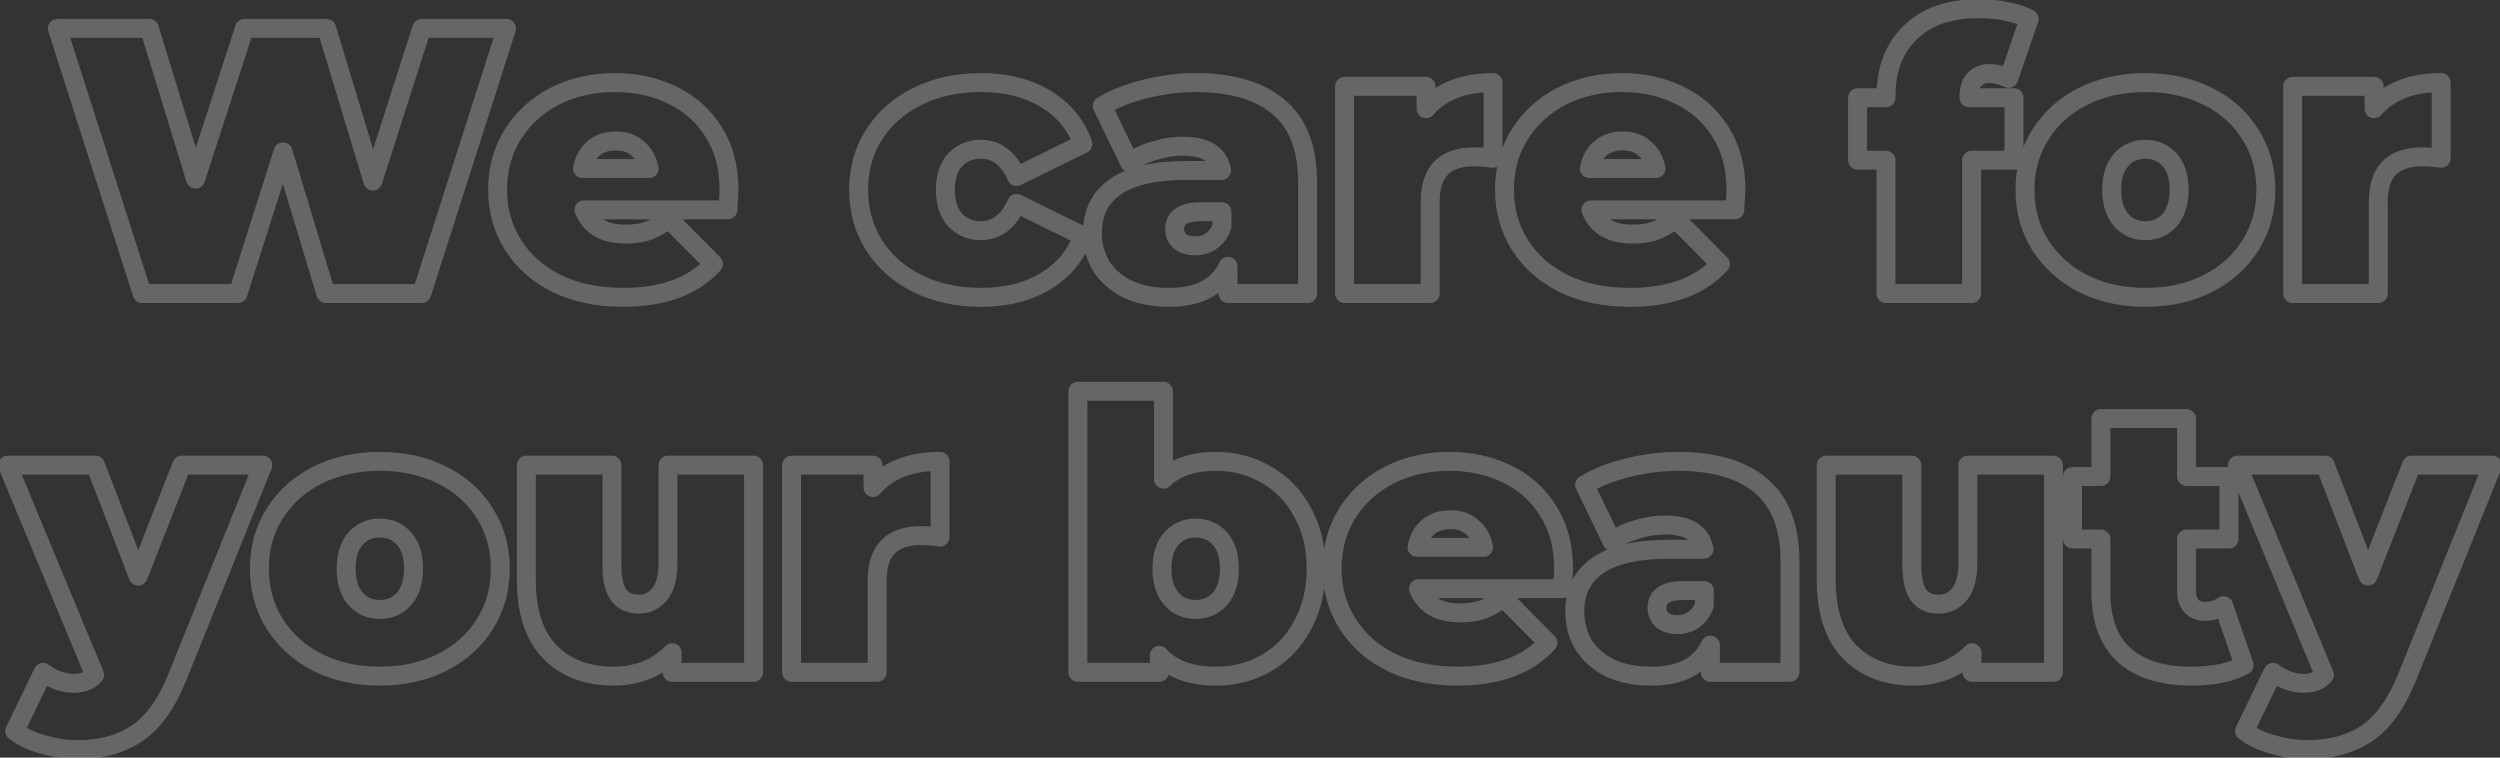 <svg width="264" height="80" viewBox="0 0 264 80" fill="none" xmlns="http://www.w3.org/2000/svg">
<rect x="0" y="0" width="264" height="80" fill="#333333" stroke="none"/>
<path d="M53.492 3L54.445 3.305C54.542 3.001 54.488 2.668 54.3 2.41C54.112 2.152 53.812 2 53.492 2V3ZM44.532 31V32C44.967 32 45.352 31.719 45.485 31.305L44.532 31ZM34.412 31L33.455 31.289C33.583 31.711 33.971 32 34.412 32L34.412 31ZM29.892 16.04L30.85 15.751C30.723 15.331 30.338 15.043 29.9 15.04C29.462 15.037 29.072 15.319 28.939 15.737L29.892 16.04ZM25.132 31L25.132 32C25.568 32 25.953 31.718 26.085 31.303L25.132 31ZM15.012 31L14.06 31.305C14.193 31.719 14.578 32 15.012 32L15.012 31ZM6.052 3V2C5.733 2 5.433 2.152 5.245 2.41C5.056 2.668 5.003 3.001 5.1 3.305L6.052 3ZM15.772 3L16.728 2.707C16.6 2.287 16.212 2 15.772 2V3ZM20.652 18.92L19.696 19.213C19.824 19.63 20.208 19.916 20.644 19.92C21.081 19.924 21.469 19.643 21.604 19.228L20.652 18.92ZM25.812 3V2C25.379 2 24.995 2.279 24.861 2.692L25.812 3ZM34.492 3L35.449 2.71C35.322 2.288 34.933 2 34.492 2V3ZM39.372 19.12L38.415 19.41C38.542 19.829 38.927 20.116 39.364 20.12C39.802 20.123 40.191 19.842 40.325 19.425L39.372 19.12ZM44.532 3V2C44.097 2 43.712 2.281 43.58 2.695L44.532 3ZM52.54 2.695L43.58 30.695L45.485 31.305L54.445 3.305L52.54 2.695ZM44.532 30L34.412 30L34.412 32L44.532 32V30ZM35.37 30.711L30.85 15.751L28.935 16.329L33.455 31.289L35.37 30.711ZM28.939 15.737L24.179 30.697L26.085 31.303L30.845 16.343L28.939 15.737ZM25.132 30L15.012 30L15.012 32L25.132 32L25.132 30ZM15.965 30.695L7.005 2.695L5.1 3.305L14.06 31.305L15.965 30.695ZM6.052 4L15.772 4V2L6.052 2V4ZM14.816 3.293L19.696 19.213L21.608 18.627L16.728 2.707L14.816 3.293ZM21.604 19.228L26.764 3.308L24.861 2.692L19.701 18.612L21.604 19.228ZM25.812 4L34.492 4V2L25.812 2V4ZM33.535 3.29L38.415 19.41L40.33 18.83L35.449 2.71L33.535 3.29ZM40.325 19.425L45.485 3.305L43.58 2.695L38.42 18.815L40.325 19.425ZM44.532 4L53.492 4V2L44.532 2V4ZM76.867 22.16V23.16C77.395 23.16 77.832 22.749 77.865 22.222L76.867 22.16ZM61.667 22.16V21.16C61.337 21.16 61.029 21.323 60.842 21.595C60.656 21.867 60.615 22.213 60.734 22.521L61.667 22.16ZM63.267 24.08L62.748 24.935C62.756 24.939 62.763 24.944 62.771 24.948L63.267 24.08ZM68.467 24.36L68.128 23.419L68.116 23.424L68.467 24.36ZM70.627 23.12L71.337 22.416C70.984 22.06 70.422 22.02 70.023 22.323L70.627 23.12ZM75.347 27.88L76.087 28.553C76.445 28.159 76.432 27.554 76.057 27.176L75.347 27.88ZM58.827 29.96L58.385 30.857L58.394 30.861L58.827 29.96ZM54.187 25.88L55.033 25.346L54.187 25.88ZM54.147 14.2L53.301 13.666L53.299 13.67L54.147 14.2ZM58.587 10.16L58.135 9.268L58.13 9.271L58.587 10.16ZM70.987 10.04L70.55 10.94L70.556 10.942L70.987 10.04ZM75.347 13.92L74.499 14.45L74.505 14.459L75.347 13.92ZM62.707 15.64L63.344 16.411L62.707 15.64ZM61.507 17.8L60.526 17.604C60.468 17.898 60.544 18.202 60.734 18.434C60.924 18.666 61.207 18.8 61.507 18.8V17.8ZM68.547 17.8V18.8C68.848 18.8 69.132 18.665 69.322 18.432C69.512 18.199 69.587 17.893 69.526 17.598L68.547 17.8ZM67.347 15.68L66.691 16.435C66.697 16.44 66.704 16.446 66.71 16.451L67.347 15.68ZM75.987 20.04C75.987 20.038 75.987 20.048 75.986 20.081C75.985 20.11 75.983 20.149 75.981 20.2C75.976 20.301 75.969 20.438 75.959 20.613C75.939 20.964 75.909 21.458 75.869 22.098L77.865 22.222C77.943 20.969 77.987 20.214 77.987 20.04L75.987 20.04ZM76.867 21.16L61.667 21.16V23.16L76.867 23.16V21.16ZM60.734 22.521C61.133 23.55 61.81 24.365 62.748 24.935L63.786 23.225C63.231 22.888 62.841 22.423 62.6 21.799L60.734 22.521ZM62.771 24.948C63.708 25.483 64.824 25.72 66.067 25.72V23.72C65.07 23.72 64.32 23.53 63.763 23.212L62.771 24.948ZM66.067 25.72C67.102 25.72 68.03 25.592 68.818 25.296L68.116 23.424C67.624 23.608 66.952 23.72 66.067 23.72V25.72ZM68.806 25.301C69.596 25.017 70.405 24.544 71.231 23.917L70.023 22.323C69.302 22.87 68.672 23.224 68.128 23.419L68.806 25.301ZM69.917 23.824L74.637 28.584L76.057 27.176L71.337 22.416L69.917 23.824ZM74.607 27.207C72.721 29.282 69.845 30.4 65.787 30.4V32.4C70.209 32.4 73.706 31.172 76.087 28.553L74.607 27.207ZM65.787 30.4C63.269 30.4 61.101 29.942 59.26 29.058L58.394 30.861C60.553 31.898 63.025 32.4 65.787 32.4V30.4ZM59.27 29.063C57.42 28.151 56.019 26.91 55.033 25.346L53.341 26.413C54.542 28.317 56.234 29.796 58.385 30.857L59.27 29.063ZM55.033 25.346C54.046 23.782 53.547 22.022 53.547 20.04L51.547 20.04C51.547 22.378 52.142 24.512 53.341 26.413L55.033 25.346ZM53.547 20.04C53.547 18.024 54.036 16.264 54.995 14.73L53.299 13.67C52.124 15.549 51.547 17.683 51.547 20.04L53.547 20.04ZM54.993 14.733C55.988 13.155 57.333 11.93 59.044 11.049L58.13 9.271C56.108 10.31 54.492 11.778 53.301 13.666L54.993 14.733ZM59.039 11.052C60.778 10.17 62.741 9.72 64.947 9.72V7.72C62.46 7.72 60.183 8.23 58.135 9.268L59.039 11.052ZM64.947 9.72C67.024 9.72 68.886 10.132 70.55 10.94L71.424 9.14C69.461 8.188 67.297 7.72 64.947 7.72V9.72ZM70.556 10.942C72.227 11.741 73.534 12.907 74.499 14.45L76.195 13.39C75.026 11.52 73.427 10.099 71.418 9.138L70.556 10.942ZM74.505 14.459C75.479 15.979 75.987 17.825 75.987 20.04L77.987 20.04C77.987 17.509 77.402 15.274 76.189 13.381L74.505 14.459ZM65.027 13.88C63.904 13.88 62.893 14.19 62.07 14.869L63.344 16.411C63.748 16.077 64.284 15.88 65.027 15.88V13.88ZM62.07 14.869C61.246 15.55 60.749 16.491 60.526 17.604L62.488 17.996C62.638 17.242 62.941 16.744 63.344 16.411L62.07 14.869ZM61.507 18.8L68.547 18.8V16.8L61.507 16.8V18.8ZM69.526 17.598C69.302 16.507 68.801 15.584 67.984 14.909L66.71 16.451C67.12 16.789 67.419 17.28 67.568 18.002L69.526 17.598ZM68.003 14.925C67.181 14.21 66.163 13.88 65.027 13.88V15.88C65.757 15.88 66.286 16.083 66.691 16.435L68.003 14.925ZM96.912 29.96L96.47 30.857L96.475 30.859L96.912 29.96ZM92.312 25.92L91.466 26.453L91.472 26.463L92.312 25.92ZM92.312 14.2L91.472 13.657L91.47 13.661L92.312 14.2ZM96.912 10.16L96.475 9.261L96.47 9.263L96.912 10.16ZM110.432 10.44L109.914 11.295L110.432 10.44ZM114.352 15.2L114.793 16.098C115.249 15.873 115.464 15.344 115.294 14.865L114.352 15.2ZM107.352 18.64L106.438 19.046C106.549 19.295 106.755 19.487 107.011 19.58C107.267 19.673 107.549 19.657 107.793 19.538L107.352 18.64ZM100.872 16.88L100.152 16.186C100.148 16.19 100.144 16.195 100.139 16.2L100.872 16.88ZM100.872 23.24L100.139 23.921C100.144 23.925 100.148 23.93 100.152 23.934L100.872 23.24ZM107.352 21.48L107.793 20.582C107.549 20.463 107.267 20.447 107.011 20.54C106.755 20.633 106.549 20.825 106.438 21.074L107.352 21.48ZM114.352 24.92L115.294 25.255C115.464 24.776 115.249 24.247 114.793 24.023L114.352 24.92ZM110.432 29.68L110.95 30.535L110.432 29.68ZM103.592 30.4C101.244 30.4 99.17 29.946 97.35 29.061L96.475 30.859C98.601 31.894 100.98 32.4 103.592 32.4V30.4ZM97.354 29.063C95.561 28.179 94.169 26.951 93.152 25.377L91.472 26.463C92.695 28.356 94.37 29.821 96.47 30.857L97.354 29.063ZM93.158 25.387C92.172 23.824 91.672 22.051 91.672 20.04L89.672 20.04C89.672 22.402 90.265 24.55 91.466 26.453L93.158 25.387ZM91.672 20.04C91.672 18.029 92.172 16.272 93.154 14.739L91.47 13.661C90.265 15.541 89.672 17.678 89.672 20.04L91.672 20.04ZM93.152 14.743C94.169 13.169 95.561 11.941 97.354 11.057L96.47 9.263C94.37 10.299 92.695 11.764 91.472 13.657L93.152 14.743ZM97.35 11.059C99.17 10.174 101.244 9.72 103.592 9.72V7.72C100.98 7.72 98.601 8.226 96.475 9.261L97.35 11.059ZM103.592 9.72C106.114 9.72 108.206 10.261 109.914 11.295L110.95 9.585C108.871 8.326 106.404 7.72 103.592 7.72V9.72ZM109.914 11.295C111.616 12.326 112.769 13.732 113.41 15.535L115.294 14.865C114.495 12.614 113.034 10.847 110.95 9.585L109.914 11.295ZM113.911 14.303L106.911 17.742L107.793 19.538L114.793 16.098L113.911 14.303ZM108.266 18.234C107.792 17.168 107.17 16.293 106.366 15.683C105.549 15.063 104.597 14.76 103.552 14.76V16.76C104.187 16.76 104.709 16.936 105.158 17.277C105.62 17.627 106.059 18.192 106.438 19.046L108.266 18.234ZM103.552 14.76C102.223 14.76 101.067 15.238 100.152 16.186L101.592 17.574C102.117 17.029 102.748 16.76 103.552 16.76V14.76ZM100.139 16.2C99.223 17.186 98.832 18.514 98.832 20.04L100.832 20.04C100.832 18.846 101.134 18.067 101.605 17.561L100.139 16.2ZM98.832 20.04C98.832 21.587 99.22 22.931 100.139 23.921L101.605 22.559C101.137 22.056 100.832 21.267 100.832 20.04L98.832 20.04ZM100.152 23.934C101.067 24.882 102.223 25.36 103.552 25.36V23.36C102.748 23.36 102.117 23.091 101.592 22.546L100.152 23.934ZM103.552 25.36C104.597 25.36 105.549 25.056 106.366 24.437C107.17 23.827 107.792 22.953 108.266 21.886L106.438 21.074C106.059 21.927 105.62 22.493 105.158 22.843C104.709 23.183 104.187 23.36 103.552 23.36V25.36ZM106.911 22.378L113.911 25.817L114.793 24.023L107.793 20.582L106.911 22.378ZM113.41 24.585C112.769 26.388 111.616 27.794 109.914 28.825L110.95 30.535C113.034 29.273 114.495 27.506 115.294 25.255L113.41 24.585ZM109.914 28.825C108.206 29.859 106.114 30.4 103.592 30.4V32.4C106.404 32.4 108.871 31.794 110.95 30.535L109.914 28.825ZM135.041 11.32L134.391 12.08L134.397 12.085L135.041 11.32ZM138.081 31V32C138.634 32 139.081 31.552 139.081 31H138.081ZM129.681 31L128.681 31C128.681 31.552 129.129 32 129.681 32V31ZM129.681 28.12L130.681 28.12C130.681 27.652 130.358 27.247 129.902 27.145C129.446 27.042 128.979 27.268 128.778 27.691L129.681 28.12ZM119.041 30.52L118.586 31.41C118.594 31.414 118.602 31.418 118.61 31.422L119.041 30.52ZM116.281 28.08L115.42 28.588C115.425 28.597 115.43 28.605 115.436 28.614L116.281 28.08ZM117.841 19.68L117.281 18.852L117.841 19.68ZM129.001 18V19C129.296 19 129.576 18.87 129.766 18.644C129.956 18.419 130.037 18.121 129.987 17.831L129.001 18ZM121.881 15.92L122.159 16.881C122.167 16.878 122.175 16.876 122.183 16.874L121.881 15.92ZM119.281 17.16L118.381 17.595C118.511 17.863 118.753 18.06 119.042 18.131C119.331 18.202 119.637 18.141 119.877 17.964L119.281 17.16ZM116.401 11.2L115.876 10.349C115.44 10.618 115.278 11.174 115.501 11.635L116.401 11.2ZM120.921 9.4L121.157 10.372L121.167 10.369L120.921 9.4ZM127.921 25.44L127.357 24.615L127.921 25.44ZM129.041 23.88L129.986 24.207C130.023 24.102 130.041 23.991 130.041 23.88L129.041 23.88ZM129.041 22.36L130.041 22.36C130.041 21.808 129.594 21.36 129.041 21.36V22.36ZM124.601 25.48L123.921 26.213C123.939 26.23 123.958 26.245 123.977 26.261L124.601 25.48ZM126.241 9.72C129.946 9.72 132.611 10.557 134.391 12.08L135.691 10.56C133.418 8.616 130.217 7.72 126.241 7.72V9.72ZM134.397 12.085C136.127 13.541 137.081 15.853 137.081 19.24L139.081 19.24C139.081 15.48 138.01 12.512 135.686 10.555L134.397 12.085ZM137.081 19.24V31L139.081 31V19.24L137.081 19.24ZM138.081 30L129.681 30V32L138.081 32V30ZM130.681 31V28.12L128.681 28.12V31L130.681 31ZM128.778 27.691C127.953 29.426 126.317 30.4 123.481 30.4V32.4C126.832 32.4 129.33 31.187 130.584 28.549L128.778 27.691ZM123.481 30.4C121.858 30.4 120.533 30.125 119.473 29.618L118.61 31.422C120.003 32.088 121.638 32.4 123.481 32.4V30.4ZM119.497 29.63C118.436 29.087 117.66 28.389 117.127 27.546L115.436 28.614C116.183 29.797 117.247 30.726 118.586 31.41L119.497 29.63ZM117.143 27.572C116.626 26.695 116.361 25.712 116.361 24.6L114.361 24.6C114.361 26.047 114.71 27.385 115.42 28.588L117.143 27.572ZM116.361 24.6C116.361 22.74 117.049 21.425 118.402 20.508L117.281 18.852C115.327 20.175 114.361 22.14 114.361 24.6L116.361 24.6ZM118.402 20.508C119.812 19.553 122.079 19 125.361 19V17C121.924 17 119.178 17.567 117.281 18.852L118.402 20.508ZM125.361 19L129.001 19V17L125.361 17V19ZM129.987 17.831C129.796 16.718 129.227 15.82 128.279 15.231C127.372 14.667 126.205 14.44 124.881 14.44V16.44C126.011 16.44 126.757 16.64 127.224 16.929C127.649 17.194 127.914 17.575 128.016 18.169L129.987 17.831ZM124.881 14.44C123.785 14.44 122.684 14.618 121.58 14.966L122.183 16.874C123.106 16.582 124.004 16.44 124.881 16.44V14.44ZM121.603 14.959C120.496 15.28 119.517 15.741 118.686 16.356L119.877 17.964C120.486 17.512 121.241 17.147 122.159 16.881L121.603 14.959ZM120.182 16.725L117.302 10.765L115.501 11.635L118.381 17.595L120.182 16.725ZM116.927 12.051C118.072 11.344 119.477 10.779 121.157 10.372L120.686 8.428C118.846 8.874 117.237 9.509 115.876 10.349L116.927 12.051ZM121.167 10.369C122.877 9.935 124.568 9.72 126.241 9.72V7.72C124.395 7.72 122.539 7.958 120.675 8.431L121.167 10.369ZM126.201 26.96C127.034 26.96 127.806 26.731 128.486 26.265L127.357 24.615C127.024 24.843 126.649 24.96 126.201 24.96V26.96ZM128.486 26.265C129.202 25.775 129.69 25.062 129.986 24.207L128.096 23.553C127.912 24.084 127.654 24.411 127.357 24.615L128.486 26.265ZM130.041 23.88V22.36L128.041 22.36V23.88L130.041 23.88ZM129.041 21.36L126.801 21.36V23.36L129.041 23.36V21.36ZM126.801 21.36C125.802 21.36 124.877 21.521 124.177 21.988C123.404 22.503 123.041 23.295 123.041 24.2L125.041 24.2C125.041 23.878 125.138 23.751 125.286 23.652C125.505 23.506 125.961 23.36 126.801 23.36V21.36ZM123.041 24.2C123.041 24.986 123.345 25.678 123.921 26.213L125.282 24.747C125.111 24.589 125.041 24.427 125.041 24.2L123.041 24.2ZM123.977 26.261C124.601 26.761 125.377 26.96 126.201 26.96V24.96C125.693 24.96 125.401 24.839 125.226 24.699L123.977 26.261ZM150.588 11.48L149.588 11.48C149.588 11.897 149.847 12.271 150.238 12.417C150.629 12.563 151.069 12.451 151.343 12.136L150.588 11.48ZM157.668 8.72L158.668 8.72C158.668 8.168 158.221 7.72 157.668 7.72V8.72ZM157.668 16.72L157.522 17.709C157.809 17.752 158.101 17.667 158.322 17.477C158.542 17.287 158.668 17.011 158.668 16.72L157.668 16.72ZM151.028 31V32C151.581 32 152.028 31.552 152.028 31L151.028 31ZM141.988 31H140.988C140.988 31.552 141.436 32 141.988 32V31ZM141.988 9.12V8.12C141.436 8.12 140.988 8.568 140.988 9.12L141.988 9.12ZM150.588 9.12L151.588 9.12C151.588 8.568 151.141 8.12 150.588 8.12V9.12ZM151.343 12.136C152.703 10.572 154.751 9.72 157.668 9.72V7.72C154.346 7.72 151.674 8.707 149.834 10.824L151.343 12.136ZM156.668 8.72V16.72L158.668 16.72V8.72L156.668 8.72ZM157.815 15.731C157.055 15.618 156.339 15.56 155.668 15.56L155.668 17.56C156.225 17.56 156.842 17.608 157.522 17.709L157.815 15.731ZM155.668 15.56C153.963 15.56 152.502 15.995 151.475 17.039C150.452 18.08 150.028 19.557 150.028 21.28L152.028 21.28C152.028 19.857 152.378 18.974 152.901 18.441C153.422 17.912 154.28 17.56 155.668 17.56L155.668 15.56ZM150.028 21.28V31L152.028 31V21.28L150.028 21.28ZM151.028 30L141.988 30V32L151.028 32V30ZM142.988 31L142.988 9.12L140.988 9.12L140.988 31L142.988 31ZM141.988 10.12L150.588 10.12V8.12L141.988 8.12V10.12ZM149.588 9.12V11.48L151.588 11.48V9.12L149.588 9.12ZM183.195 22.16V23.16C183.723 23.16 184.16 22.749 184.193 22.222L183.195 22.16ZM167.995 22.16V21.16C167.665 21.16 167.357 21.323 167.17 21.595C166.984 21.867 166.944 22.213 167.063 22.521L167.995 22.16ZM169.595 24.08L169.076 24.935C169.084 24.939 169.091 24.944 169.099 24.948L169.595 24.08ZM174.795 24.36L174.456 23.419L174.444 23.424L174.795 24.36ZM176.955 23.12L177.665 22.416C177.312 22.06 176.75 22.02 176.351 22.323L176.955 23.12ZM181.675 27.88L182.415 28.553C182.773 28.159 182.76 27.554 182.385 27.176L181.675 27.88ZM165.155 29.96L164.713 30.857L164.722 30.861L165.155 29.96ZM160.515 25.88L161.361 25.346L160.515 25.88ZM160.475 14.2L159.629 13.666L159.627 13.67L160.475 14.2ZM164.915 10.16L164.463 9.268L164.458 9.271L164.915 10.16ZM177.315 10.04L176.879 10.94L176.884 10.942L177.315 10.04ZM181.675 13.92L180.827 14.45L180.833 14.459L181.675 13.92ZM169.035 15.64L169.672 16.411L169.035 15.64ZM167.835 17.8L166.855 17.604C166.796 17.898 166.872 18.202 167.062 18.434C167.252 18.666 167.536 18.8 167.835 18.8V17.8ZM174.875 17.8V18.8C175.176 18.8 175.46 18.665 175.65 18.432C175.84 18.199 175.915 17.893 175.855 17.598L174.875 17.8ZM173.675 15.68L173.019 16.435C173.025 16.44 173.032 16.446 173.038 16.451L173.675 15.68ZM182.315 20.04C182.315 20.038 182.315 20.048 182.314 20.081C182.313 20.11 182.311 20.149 182.309 20.2C182.304 20.301 182.297 20.438 182.287 20.613C182.267 20.964 182.237 21.458 182.197 22.098L184.193 22.222C184.272 20.969 184.315 20.214 184.315 20.04L182.315 20.04ZM183.195 21.16L167.995 21.16V23.16L183.195 23.16V21.16ZM167.063 22.521C167.461 23.55 168.138 24.365 169.076 24.935L170.114 23.225C169.559 22.888 169.169 22.423 168.928 21.799L167.063 22.521ZM169.099 24.948C170.036 25.483 171.152 25.72 172.395 25.72V23.72C171.398 23.72 170.648 23.53 170.091 23.212L169.099 24.948ZM172.395 25.72C173.43 25.72 174.359 25.592 175.146 25.296L174.444 23.424C173.952 23.608 173.28 23.72 172.395 23.72V25.72ZM175.134 25.301C175.924 25.017 176.733 24.544 177.56 23.917L176.351 22.323C175.631 22.87 175 23.224 174.456 23.419L175.134 25.301ZM176.245 23.824L180.965 28.584L182.385 27.176L177.665 22.416L176.245 23.824ZM180.935 27.207C179.049 29.282 176.173 30.4 172.115 30.4V32.4C176.537 32.4 180.034 31.172 182.415 28.553L180.935 27.207ZM172.115 30.4C169.597 30.4 167.43 29.942 165.588 29.058L164.722 30.861C166.881 31.898 169.354 32.4 172.115 32.4V30.4ZM165.598 29.063C163.748 28.151 162.347 26.91 161.361 25.346L159.669 26.413C160.87 28.317 162.562 29.796 164.713 30.857L165.598 29.063ZM161.361 25.346C160.374 23.782 159.875 22.022 159.875 20.04L157.875 20.04C157.875 22.378 158.47 24.512 159.669 26.413L161.361 25.346ZM159.875 20.04C159.875 18.024 160.364 16.264 161.323 14.73L159.627 13.67C158.453 15.549 157.875 17.683 157.875 20.04L159.875 20.04ZM161.321 14.733C162.317 13.155 163.661 11.93 165.372 11.049L164.458 9.271C162.436 10.31 160.82 11.778 159.629 13.666L161.321 14.733ZM165.367 11.052C167.106 10.17 169.069 9.72 171.275 9.72V7.72C168.788 7.72 166.511 8.23 164.463 9.268L165.367 11.052ZM171.275 9.72C173.352 9.72 175.214 10.132 176.879 10.94L177.752 9.14C175.789 8.188 173.625 7.72 171.275 7.72V9.72ZM176.884 10.942C178.555 11.741 179.863 12.907 180.827 14.45L182.523 13.39C181.354 11.52 179.756 10.099 177.747 9.138L176.884 10.942ZM180.833 14.459C181.807 15.979 182.315 17.825 182.315 20.04L184.315 20.04C184.315 17.509 183.73 15.274 182.517 13.381L180.833 14.459ZM171.355 13.88C170.232 13.88 169.221 14.19 168.398 14.869L169.672 16.411C170.076 16.077 170.612 15.88 171.355 15.88V13.88ZM168.398 14.869C167.575 15.55 167.077 16.491 166.855 17.604L168.816 17.996C168.967 17.242 169.269 16.744 169.672 16.411L168.398 14.869ZM167.835 18.8L174.875 18.8L174.875 16.8L167.835 16.8L167.835 18.8ZM175.855 17.598C175.63 16.507 175.129 15.584 174.312 14.909L173.038 16.451C173.448 16.789 173.747 17.28 173.896 18.002L175.855 17.598ZM174.331 14.925C173.509 14.21 172.492 13.88 171.355 13.88V15.88C172.085 15.88 172.614 16.083 173.019 16.435L174.331 14.925ZM207.92 10.32L206.92 10.32C206.92 10.872 207.368 11.32 207.92 11.32V10.32ZM212.68 10.32L213.68 10.32C213.68 9.768 213.232 9.32 212.68 9.32V10.32ZM212.68 16.92V17.92C213.232 17.92 213.68 17.472 213.68 16.92L212.68 16.92ZM208.2 16.92L208.2 15.92C207.648 15.92 207.2 16.368 207.2 16.92L208.2 16.92ZM208.2 31V32C208.752 32 209.2 31.552 209.2 31L208.2 31ZM199.16 31H198.16C198.16 31.552 198.608 32 199.16 32V31ZM199.16 16.92L200.16 16.92C200.16 16.368 199.712 15.92 199.16 15.92L199.16 16.92ZM196.16 16.92L195.16 16.92C195.16 17.472 195.608 17.92 196.16 17.92V16.92ZM196.16 10.32V9.32C195.608 9.32 195.16 9.768 195.16 10.32L196.16 10.32ZM199.16 10.32V11.32C199.712 11.32 200.16 10.872 200.16 10.32L199.16 10.32ZM201.72 3.44L202.416 4.158L202.422 4.153L201.72 3.44ZM211.88 1.2L212.071 0.218V0.218L211.88 1.2ZM214.28 2L215.226 2.325C215.385 1.863 215.186 1.354 214.756 1.121L214.28 2ZM212.12 8.28L211.699 9.187C211.956 9.306 212.251 9.311 212.512 9.2C212.772 9.089 212.974 8.873 213.066 8.605L212.12 8.28ZM208.48 8.4L207.751 7.716L207.749 7.718L208.48 8.4ZM207.92 11.32L212.68 11.32V9.32L207.92 9.32V11.32ZM211.68 10.32L211.68 16.92L213.68 16.92L213.68 10.32L211.68 10.32ZM212.68 15.92L208.2 15.92L208.2 17.92L212.68 17.92L212.68 15.92ZM207.2 16.92V31L209.2 31V16.92L207.2 16.92ZM208.2 30L199.16 30V32L208.2 32V30ZM200.16 31V16.92L198.16 16.92V31L200.16 31ZM199.16 15.92L196.16 15.92L196.16 17.92L199.16 17.92L199.16 15.92ZM197.16 16.92L197.16 10.32L195.16 10.32L195.16 16.92L197.16 16.92ZM196.16 11.32L199.16 11.32V9.32L196.16 9.32V11.32ZM200.16 10.32V10.2L198.16 10.2V10.32L200.16 10.32ZM200.16 10.2C200.16 7.559 200.942 5.586 202.416 4.158L201.024 2.722C199.085 4.601 198.16 7.134 198.16 10.2L200.16 10.2ZM202.422 4.153C203.891 2.706 206.01 1.92 208.92 1.92V-0.08C205.644 -0.08 202.962 0.814 201.019 2.727L202.422 4.153ZM208.92 1.92C209.872 1.92 210.794 2.008 211.689 2.182L212.071 0.218C211.046 0.019 209.995 -0.08 208.92 -0.08V1.92ZM211.689 2.182C212.581 2.355 213.278 2.594 213.804 2.879L214.756 1.121C214.002 0.712 213.099 0.418 212.071 0.218L211.689 2.182ZM213.335 1.675L211.175 7.955L213.066 8.605L215.226 2.325L213.335 1.675ZM212.541 7.373C211.706 6.985 210.88 6.76 210.08 6.76V8.76C210.507 8.76 211.041 8.882 211.699 9.187L212.541 7.373ZM210.08 6.76C209.18 6.76 208.367 7.059 207.751 7.716L209.21 9.084C209.393 8.888 209.647 8.76 210.08 8.76V6.76ZM207.749 7.718C207.128 8.383 206.92 9.31 206.92 10.28L208.92 10.28C208.92 9.543 209.085 9.217 209.211 9.082L207.749 7.718ZM206.92 10.28V10.32L208.92 10.32V10.28L206.92 10.28ZM219.996 29.96L219.539 30.849C219.544 30.852 219.549 30.854 219.554 30.857L219.996 29.96ZM215.476 25.92L214.63 26.453L214.634 26.459L215.476 25.92ZM215.476 14.2L216.318 14.739L216.322 14.733L215.476 14.2ZM219.996 10.16L219.554 9.263L219.549 9.266L219.996 10.16ZM233.116 10.16L232.669 11.054L232.674 11.057L233.116 10.16ZM237.636 14.2L236.784 14.724C236.788 14.729 236.791 14.734 236.794 14.739L237.636 14.2ZM237.636 25.92L236.79 25.387L236.788 25.39L237.636 25.92ZM233.116 29.96L233.563 30.854L233.568 30.852L233.116 29.96ZM229.116 23.24L229.862 23.906C229.866 23.902 229.87 23.897 229.874 23.893L229.116 23.24ZM223.996 23.24L223.239 23.893C223.242 23.897 223.246 23.902 223.25 23.906L223.996 23.24ZM226.556 30.4C224.265 30.4 222.232 29.948 220.438 29.063L219.554 30.857C221.654 31.892 223.994 32.4 226.556 32.4V30.4ZM220.453 29.071C218.68 28.159 217.31 26.929 216.318 25.381L214.634 26.459C215.829 28.324 217.473 29.788 219.539 30.849L220.453 29.071ZM216.322 25.387C215.336 23.824 214.836 22.051 214.836 20.04L212.836 20.04C212.836 22.402 213.429 24.55 214.63 26.453L216.322 25.387ZM214.836 20.04C214.836 18.029 215.336 16.272 216.318 14.739L214.634 13.661C213.429 15.541 212.836 17.678 212.836 20.04L214.836 20.04ZM216.322 14.733C217.313 13.162 218.679 11.937 220.443 11.054L219.549 9.266C217.474 10.303 215.826 11.771 214.63 13.666L216.322 14.733ZM220.438 11.057C222.232 10.172 224.265 9.72 226.556 9.72V7.72C223.994 7.72 221.654 8.228 219.554 9.263L220.438 11.057ZM226.556 9.72C228.876 9.72 230.906 10.173 232.669 11.054L233.563 9.266C231.486 8.227 229.142 7.72 226.556 7.72V9.72ZM232.674 11.057C234.463 11.939 235.823 13.162 236.784 14.724L238.488 13.676C237.316 11.771 235.662 10.301 233.558 9.263L232.674 11.057ZM236.794 14.739C237.776 16.272 238.276 18.029 238.276 20.04L240.276 20.04C240.276 17.678 239.683 15.541 238.478 13.661L236.794 14.739ZM238.276 20.04C238.276 22.051 237.776 23.824 236.79 25.387L238.482 26.453C239.683 24.55 240.276 22.402 240.276 20.04L238.276 20.04ZM236.788 25.39C235.826 26.929 234.462 28.157 232.664 29.068L233.568 30.852C235.663 29.79 237.313 28.324 238.484 26.45L236.788 25.39ZM232.669 29.066C230.906 29.947 228.876 30.4 226.556 30.4V32.4C229.142 32.4 231.486 31.893 233.563 30.854L232.669 29.066ZM226.556 25.36C227.868 25.36 228.997 24.874 229.862 23.906L228.37 22.574C227.901 23.099 227.324 23.36 226.556 23.36V25.36ZM229.874 23.893C230.742 22.885 231.116 21.559 231.116 20.04L229.116 20.04C229.116 21.241 228.823 22.048 228.359 22.587L229.874 23.893ZM231.116 20.04C231.116 18.523 230.743 17.201 229.862 16.214L228.37 17.546C228.822 18.052 229.116 18.837 229.116 20.04L231.116 20.04ZM229.862 16.214C228.997 15.246 227.868 14.76 226.556 14.76V16.76C227.324 16.76 227.901 17.021 228.37 17.546L229.862 16.214ZM226.556 14.76C225.244 14.76 224.115 15.246 223.25 16.214L224.742 17.546C225.211 17.021 225.788 16.76 226.556 16.76V14.76ZM223.25 16.214C222.369 17.201 221.996 18.523 221.996 20.04L223.996 20.04C223.996 18.837 224.29 18.052 224.742 17.546L223.25 16.214ZM221.996 20.04C221.996 21.559 222.37 22.885 223.239 23.893L224.754 22.587C224.289 22.048 223.996 21.241 223.996 20.04L221.996 20.04ZM223.25 23.906C224.115 24.874 225.244 25.36 226.556 25.36V23.36C225.788 23.36 225.211 23.099 224.742 22.574L223.25 23.906ZM250.705 11.48L249.705 11.48C249.705 11.897 249.964 12.271 250.355 12.417C250.746 12.563 251.186 12.451 251.46 12.136L250.705 11.48ZM257.785 8.72L258.785 8.72C258.785 8.168 258.338 7.72 257.785 7.72V8.72ZM257.785 16.72L257.639 17.709C257.927 17.752 258.219 17.667 258.439 17.477C258.659 17.287 258.785 17.011 258.785 16.72L257.785 16.72ZM251.145 31V32C251.698 32 252.145 31.552 252.145 31L251.145 31ZM242.105 31L241.105 31C241.105 31.552 241.553 32 242.105 32V31ZM242.105 9.12V8.12C241.553 8.12 241.105 8.568 241.105 9.12L242.105 9.12ZM250.705 9.12L251.705 9.12C251.705 8.568 251.258 8.12 250.705 8.12V9.12ZM251.46 12.136C252.82 10.572 254.868 9.72 257.785 9.72V7.72C254.463 7.72 251.791 8.707 249.951 10.824L251.46 12.136ZM256.785 8.72V16.72L258.785 16.72V8.72L256.785 8.72ZM257.932 15.731C257.172 15.618 256.456 15.56 255.785 15.56V17.56C256.342 17.56 256.959 17.608 257.639 17.709L257.932 15.731ZM255.785 15.56C254.08 15.56 252.619 15.995 251.592 17.039C250.569 18.08 250.145 19.557 250.145 21.28L252.145 21.28C252.145 19.857 252.495 18.974 253.019 18.441C253.539 17.912 254.397 17.56 255.785 17.56V15.56ZM250.145 21.28V31L252.145 31V21.28L250.145 21.28ZM251.145 30L242.105 30V32L251.145 32V30ZM243.105 31V9.12L241.105 9.12V31L243.105 31ZM242.105 10.12L250.705 10.12V8.12L242.105 8.12V10.12ZM249.705 9.12V11.48L251.705 11.48V9.12L249.705 9.12ZM27.755 49.12L28.682 49.494C28.806 49.186 28.769 48.836 28.583 48.56C28.398 48.285 28.087 48.12 27.755 48.12V49.12ZM18.755 71.44L17.827 71.066L17.827 71.067L18.755 71.44ZM14.475 77.44L15.032 78.27L14.475 77.44ZM4.475 78.6L4.76 77.641L4.746 77.638L4.475 78.6ZM1.555 77.2L0.654 76.764C0.453 77.181 0.564 77.683 0.923 77.975L1.555 77.2ZM4.555 71L5.162 70.206C4.923 70.023 4.615 69.958 4.323 70.027C4.031 70.097 3.785 70.294 3.654 70.564L4.555 71ZM6.075 71.84L5.719 72.775C5.723 72.776 5.728 72.778 5.733 72.78L6.075 71.84ZM9.995 71.28L10.751 71.934C10.999 71.647 11.063 71.246 10.918 70.897L9.995 71.28ZM0.795 49.12L0.795 48.12C0.46 48.12 0.148 48.287 -0.037 48.565C-0.223 48.843 -0.257 49.195 -0.129 49.503L0.795 49.12ZM10.075 49.12L11.008 48.76C10.859 48.374 10.488 48.12 10.075 48.12V49.12ZM14.595 60.84L13.662 61.2C13.81 61.585 14.179 61.839 14.592 61.84C15.004 61.841 15.375 61.589 15.525 61.205L14.595 60.84ZM19.195 49.12V48.12C18.783 48.12 18.414 48.372 18.264 48.755L19.195 49.12ZM26.827 48.746L17.827 71.066L19.682 71.814L28.682 49.494L26.827 48.746ZM17.827 71.067C16.72 73.821 15.393 75.618 13.917 76.61L15.032 78.27C16.969 76.969 18.496 74.766 19.682 71.813L17.827 71.067ZM13.917 76.61C12.406 77.625 10.517 78.16 8.195 78.16V80.16C10.832 80.16 13.129 79.549 15.032 78.27L13.917 76.61ZM8.195 78.16C7.071 78.16 5.927 77.989 4.76 77.642L4.189 79.558C5.529 79.957 6.865 80.16 8.195 80.16V78.16ZM4.746 77.638C3.605 77.315 2.769 76.899 2.186 76.425L0.923 77.975C1.78 78.674 2.89 79.192 4.203 79.562L4.746 77.638ZM2.455 77.636L5.455 71.436L3.654 70.564L0.654 76.764L2.455 77.636ZM3.947 71.794C4.481 72.203 5.073 72.528 5.719 72.775L6.431 70.906C5.956 70.725 5.535 70.491 5.162 70.206L3.947 71.794ZM5.733 72.78C6.411 73.026 7.087 73.16 7.755 73.16L7.755 71.16C7.356 71.16 6.912 71.08 6.416 70.9L5.733 72.78ZM7.755 73.16C8.947 73.16 10.005 72.797 10.751 71.934L9.238 70.626C8.97 70.936 8.536 71.16 7.755 71.16L7.755 73.16ZM10.918 70.897L1.718 48.737L-0.129 49.503L9.071 71.663L10.918 70.897ZM0.795 50.12L10.075 50.12V48.12L0.795 48.12L0.795 50.12ZM9.142 49.48L13.662 61.2L15.527 60.48L11.008 48.76L9.142 49.48ZM15.525 61.205L20.125 49.485L18.264 48.755L13.664 60.475L15.525 61.205ZM19.195 50.12L27.755 50.12V48.12L19.195 48.12V50.12ZM33.551 69.96L33.094 70.849C33.099 70.852 33.103 70.854 33.108 70.857L33.551 69.96ZM29.031 65.92L28.185 66.454L28.189 66.459L29.031 65.92ZM29.031 54.2L29.873 54.739L29.877 54.733L29.031 54.2ZM33.551 50.16L33.108 49.263L33.104 49.266L33.551 50.16ZM46.671 50.16L46.224 51.054L46.228 51.057L46.671 50.16ZM51.191 54.2L50.339 54.724C50.342 54.729 50.346 54.734 50.349 54.739L51.191 54.2ZM51.191 65.92L50.345 65.386L50.343 65.39L51.191 65.92ZM46.671 69.96L47.118 70.854L47.123 70.852L46.671 69.96ZM42.671 63.24L43.417 63.906C43.421 63.902 43.424 63.897 43.428 63.893L42.671 63.24ZM37.551 63.24L36.793 63.893C36.797 63.897 36.801 63.902 36.805 63.906L37.551 63.24ZM40.111 70.4C37.819 70.4 35.787 69.948 33.993 69.063L33.108 70.857C35.208 71.892 37.549 72.4 40.111 72.4V70.4ZM34.008 69.071C32.234 68.159 30.865 66.929 29.873 65.381L28.189 66.459C29.384 68.324 31.027 69.787 33.094 70.849L34.008 69.071ZM29.877 65.386C28.891 63.824 28.391 62.051 28.391 60.04L26.391 60.04C26.391 62.402 26.984 64.55 28.185 66.454L29.877 65.386ZM28.391 60.04C28.391 58.029 28.891 56.272 29.873 54.739L28.189 53.661C26.984 55.541 26.391 57.678 26.391 60.04L28.391 60.04ZM29.877 54.733C30.868 53.162 32.233 51.937 33.998 51.054L33.104 49.266C31.028 50.303 29.381 51.771 28.185 53.666L29.877 54.733ZM33.993 51.057C35.787 50.172 37.819 49.72 40.111 49.72V47.72C37.549 47.72 35.208 48.228 33.108 49.263L33.993 51.057ZM40.111 49.72C42.431 49.72 44.461 50.173 46.224 51.054L47.118 49.266C45.041 48.227 42.697 47.72 40.111 47.72V49.72ZM46.228 51.057C48.018 51.939 49.378 53.162 50.339 54.724L52.042 53.676C50.87 51.772 49.217 50.301 47.113 49.263L46.228 51.057ZM50.349 54.739C51.331 56.272 51.831 58.029 51.831 60.04L53.831 60.04C53.831 57.678 53.237 55.541 52.033 53.661L50.349 54.739ZM51.831 60.04C51.831 62.051 51.331 63.824 50.345 65.386L52.037 66.454C53.237 64.55 53.831 62.402 53.831 60.04L51.831 60.04ZM50.343 65.39C49.381 66.929 48.017 68.156 46.219 69.068L47.123 70.852C49.218 69.79 50.867 68.324 52.039 66.45L50.343 65.39ZM46.224 69.066C44.461 69.947 42.431 70.4 40.111 70.4V72.4C42.697 72.4 45.041 71.893 47.118 70.854L46.224 69.066ZM40.111 65.36C41.423 65.36 42.552 64.874 43.417 63.906L41.925 62.574C41.456 63.099 40.879 63.36 40.111 63.36V65.36ZM43.428 63.893C44.297 62.885 44.671 61.559 44.671 60.04L42.671 60.04C42.671 61.241 42.378 62.048 41.913 62.587L43.428 63.893ZM44.671 60.04C44.671 58.523 44.298 57.201 43.417 56.214L41.925 57.546C42.377 58.053 42.671 58.837 42.671 60.04L44.671 60.04ZM43.417 56.214C42.552 55.246 41.423 54.76 40.111 54.76V56.76C40.879 56.76 41.456 57.021 41.925 57.546L43.417 56.214ZM40.111 54.76C38.798 54.76 37.669 55.246 36.805 56.214L38.297 57.546C38.765 57.021 39.343 56.76 40.111 56.76V54.76ZM36.805 56.214C35.924 57.201 35.551 58.523 35.551 60.04L37.551 60.04C37.551 58.837 37.844 58.053 38.297 57.546L36.805 56.214ZM35.551 60.04C35.551 61.559 35.925 62.885 36.793 63.893L38.308 62.587C37.844 62.048 37.551 61.241 37.551 60.04L35.551 60.04ZM36.805 63.906C37.669 64.874 38.798 65.36 40.111 65.36V63.36C39.343 63.36 38.765 63.099 38.297 62.574L36.805 63.906ZM79.58 49.12L80.58 49.12C80.58 48.568 80.132 48.12 79.58 48.12V49.12ZM79.58 71V72C80.132 72 80.58 71.552 80.58 71H79.58ZM70.98 71L69.98 71C69.98 71.552 70.428 72 70.98 72V71ZM70.98 68.92H71.98C71.98 68.513 71.733 68.146 71.355 67.993C70.978 67.84 70.545 67.932 70.262 68.225L70.98 68.92ZM68.18 70.8L68.531 71.736C68.538 71.734 68.545 71.731 68.552 71.728L68.18 70.8ZM58.1 68.88L57.388 69.582L57.393 69.587L58.1 68.88ZM55.58 49.12V48.12C55.028 48.12 54.58 48.568 54.58 49.12H55.58ZM64.62 49.12L65.62 49.12C65.62 48.568 65.172 48.12 64.62 48.12V49.12ZM65.34 62.84L66.14 62.24L65.34 62.84ZM69.66 62.76L70.424 63.406C70.427 63.401 70.431 63.397 70.435 63.392L69.66 62.76ZM70.54 49.12V48.12C69.988 48.12 69.54 48.568 69.54 49.12L70.54 49.12ZM78.58 49.12L78.58 71H80.58L80.58 49.12L78.58 49.12ZM79.58 70L70.98 70V72L79.58 72V70ZM71.98 71V68.92L69.98 68.92V71L71.98 71ZM70.262 68.225C69.559 68.95 68.744 69.497 67.809 69.871L68.552 71.728C69.749 71.249 70.801 70.543 71.699 69.615L70.262 68.225ZM67.829 69.864C66.88 70.219 65.867 70.4 64.78 70.4V72.4C66.094 72.4 67.346 72.181 68.531 71.736L67.829 69.864ZM64.78 70.4C62.224 70.4 60.268 69.634 58.807 68.173L57.393 69.587C59.292 71.486 61.789 72.4 64.78 72.4V70.4ZM58.813 68.178C57.383 66.726 56.58 64.463 56.58 61.2H54.58C54.58 64.763 55.457 67.621 57.388 69.582L58.813 68.178ZM56.58 61.2V49.12L54.58 49.12V61.2H56.58ZM55.58 50.12L64.62 50.12V48.12L55.58 48.12V50.12ZM63.62 49.12V59.64L65.62 59.64V49.12L63.62 49.12ZM63.62 59.64C63.62 61.188 63.858 62.531 64.54 63.44L66.14 62.24C65.862 61.869 65.62 61.079 65.62 59.64L63.62 59.64ZM64.54 63.44C65.242 64.376 66.272 64.8 67.46 64.8V62.8C66.782 62.8 66.398 62.584 66.14 62.24L64.54 63.44ZM67.46 64.8C68.645 64.8 69.654 64.316 70.424 63.406L68.897 62.114C68.493 62.591 68.035 62.8 67.46 62.8V64.8ZM70.435 63.392C71.235 62.411 71.54 61.014 71.54 59.4L69.54 59.4C69.54 60.826 69.259 61.669 68.885 62.128L70.435 63.392ZM71.54 59.4V49.12L69.54 49.12V59.4L71.54 59.4ZM70.54 50.12L79.58 50.12V48.12L70.54 48.12V50.12ZM92.19 51.48H91.19C91.19 51.897 91.449 52.27 91.84 52.417C92.23 52.563 92.671 52.451 92.945 52.136L92.19 51.48ZM99.27 48.72L100.27 48.72C100.27 48.168 99.822 47.72 99.27 47.72V48.72ZM99.27 56.72L99.123 57.709C99.411 57.752 99.703 57.667 99.923 57.477C100.143 57.287 100.27 57.011 100.27 56.72L99.27 56.72ZM92.63 71V72C93.182 72 93.63 71.552 93.63 71H92.63ZM83.59 71H82.59C82.59 71.552 83.038 72 83.59 72V71ZM83.59 49.12V48.12C83.038 48.12 82.59 48.568 82.59 49.12H83.59ZM92.19 49.12L93.19 49.12C93.19 48.568 92.742 48.12 92.19 48.12V49.12ZM92.945 52.136C94.304 50.572 96.353 49.72 99.27 49.72V47.72C95.947 47.72 93.275 48.708 91.435 50.824L92.945 52.136ZM98.27 48.72V56.72L100.27 56.72L100.27 48.72L98.27 48.72ZM99.416 55.731C98.656 55.618 97.94 55.56 97.27 55.56V57.56C97.826 57.56 98.443 57.608 99.123 57.709L99.416 55.731ZM97.27 55.56C95.565 55.56 94.103 55.995 93.077 57.039C92.053 58.08 91.63 59.557 91.63 61.28H93.63C93.63 59.857 93.98 58.974 94.503 58.441C95.023 57.912 95.882 57.56 97.27 57.56V55.56ZM91.63 61.28L91.63 71H93.63L93.63 61.28H91.63ZM92.63 70L83.59 70V72L92.63 72V70ZM84.59 71L84.59 49.12L82.59 49.12L82.59 71L84.59 71ZM83.59 50.12L92.19 50.12V48.12L83.59 48.12V50.12ZM91.19 49.12V51.48L93.19 51.48V49.12L91.19 49.12ZM133.704 50.12L133.2 50.984C133.206 50.987 133.212 50.99 133.217 50.993L133.704 50.12ZM137.544 54.08L136.664 54.554C136.667 54.559 136.67 54.565 136.673 54.57L137.544 54.08ZM137.544 66.04L136.669 65.555L136.664 65.566L137.544 66.04ZM133.704 70.04L134.197 70.91L134.202 70.907L133.704 70.04ZM122.424 69.2L123.171 68.535C122.895 68.225 122.456 68.118 122.068 68.266C121.681 68.413 121.424 68.785 121.424 69.2H122.424ZM122.424 71V72C122.977 72 123.424 71.552 123.424 71L122.424 71ZM113.824 71H112.824C112.824 71.552 113.272 72 113.824 72V71ZM113.824 41.32V40.32C113.272 40.32 112.824 40.768 112.824 41.32L113.824 41.32ZM122.864 41.32L123.864 41.32C123.864 40.768 123.417 40.32 122.864 40.32V41.32ZM122.864 50.6H121.864C121.864 51.002 122.106 51.366 122.477 51.522C122.848 51.678 123.276 51.596 123.564 51.315L122.864 50.6ZM128.824 63.24L129.57 63.906C129.574 63.902 129.578 63.897 129.582 63.893L128.824 63.24ZM123.704 63.24L122.947 63.893C122.951 63.897 122.954 63.902 122.958 63.906L123.704 63.24ZM128.424 49.72C130.174 49.72 131.759 50.143 133.2 50.984L134.208 49.256C132.449 48.23 130.515 47.72 128.424 47.72V49.72ZM133.217 50.993C134.668 51.802 135.815 52.979 136.664 54.554L138.425 53.606C137.406 51.715 135.994 50.252 134.191 49.246L133.217 50.993ZM136.673 54.57C137.536 56.105 137.984 57.918 137.984 60.04L139.984 60.04C139.984 57.629 139.472 55.468 138.416 53.59L136.673 54.57ZM137.984 60.04C137.984 62.162 137.536 63.991 136.669 65.555L138.419 66.525C139.472 64.623 139.984 62.452 139.984 60.04L137.984 60.04ZM136.664 65.566C135.814 67.144 134.663 68.337 133.207 69.173L134.202 70.907C135.999 69.876 137.408 68.403 138.425 66.514L136.664 65.566ZM133.211 69.17C131.768 69.988 130.179 70.4 128.424 70.4V72.4C130.509 72.4 132.44 71.906 134.197 70.91L133.211 69.17ZM128.424 70.4C125.906 70.4 124.225 69.718 123.171 68.535L121.678 69.865C123.237 71.615 125.556 72.4 128.424 72.4V70.4ZM121.424 69.2V71L123.424 71V69.2L121.424 69.2ZM122.424 70L113.824 70V72L122.424 72V70ZM114.824 71L114.824 41.32L112.824 41.32L112.824 71H114.824ZM113.824 42.32L122.864 42.32V40.32L113.824 40.32V42.32ZM121.864 41.32V50.6L123.864 50.6V41.32L121.864 41.32ZM123.564 51.315C124.599 50.301 126.164 49.72 128.424 49.72V47.72C125.831 47.72 123.69 48.392 122.165 49.886L123.564 51.315ZM126.264 65.36C127.576 65.36 128.706 64.874 129.57 63.906L128.078 62.574C127.61 63.099 127.032 63.36 126.264 63.36V65.36ZM129.582 63.893C130.45 62.885 130.824 61.559 130.824 60.04L128.824 60.04C128.824 61.241 128.531 62.048 128.067 62.587L129.582 63.893ZM130.824 60.04C130.824 58.523 130.451 57.201 129.57 56.214L128.078 57.546C128.53 58.053 128.824 58.837 128.824 60.04L130.824 60.04ZM129.57 56.214C128.706 55.246 127.576 54.76 126.264 54.76L126.264 56.76C127.032 56.76 127.61 57.021 128.078 57.546L129.57 56.214ZM126.264 54.76C124.952 54.76 123.823 55.246 122.958 56.214L124.45 57.546C124.919 57.021 125.496 56.76 126.264 56.76L126.264 54.76ZM122.958 56.214C122.077 57.201 121.704 58.523 121.704 60.04L123.704 60.04C123.704 58.837 123.998 58.053 124.45 57.546L122.958 56.214ZM121.704 60.04C121.704 61.559 122.078 62.885 122.947 63.893L124.462 62.587C123.997 62.048 123.704 61.241 123.704 60.04L121.704 60.04ZM122.958 63.906C123.823 64.874 124.952 65.36 126.264 65.36V63.36C125.496 63.36 124.919 63.099 124.45 62.574L122.958 63.906ZM164.992 62.16V63.16C165.52 63.16 165.957 62.749 165.99 62.222L164.992 62.16ZM149.792 62.16V61.16C149.462 61.16 149.154 61.323 148.967 61.595C148.781 61.867 148.74 62.213 148.859 62.521L149.792 62.16ZM151.392 64.08L150.873 64.935C150.881 64.939 150.888 64.944 150.896 64.948L151.392 64.08ZM156.592 64.36L156.253 63.419L156.241 63.424L156.592 64.36ZM158.752 63.12L159.462 62.416C159.109 62.06 158.547 62.02 158.148 62.323L158.752 63.12ZM163.472 67.88L164.212 68.553C164.57 68.159 164.557 67.554 164.182 67.176L163.472 67.88ZM146.952 69.96L146.51 70.857L146.519 70.862L146.952 69.96ZM142.312 65.88L143.158 65.347L142.312 65.88ZM142.272 54.2L141.426 53.666L141.424 53.67L142.272 54.2ZM146.712 50.16L146.26 49.268L146.255 49.271L146.712 50.16ZM159.112 50.04L158.675 50.94L158.681 50.942L159.112 50.04ZM163.472 53.92L162.624 54.45L162.63 54.459L163.472 53.92ZM150.832 55.64L151.469 56.411L150.832 55.64ZM149.632 57.8L148.651 57.604C148.593 57.898 148.669 58.202 148.859 58.434C149.049 58.666 149.332 58.8 149.632 58.8V57.8ZM156.672 57.8V58.8C156.973 58.8 157.257 58.665 157.447 58.432C157.637 58.199 157.712 57.893 157.651 57.598L156.672 57.8ZM155.472 55.68L154.816 56.435C154.822 56.44 154.829 56.446 154.835 56.451L155.472 55.68ZM164.112 60.04C164.112 60.038 164.112 60.048 164.111 60.081C164.11 60.11 164.108 60.15 164.106 60.2C164.101 60.301 164.094 60.438 164.084 60.614C164.064 60.964 164.034 61.458 163.994 62.098L165.99 62.222C166.068 60.969 166.112 60.214 166.112 60.04L164.112 60.04ZM164.992 61.16L149.792 61.16V63.16L164.992 63.16V61.16ZM148.859 62.521C149.258 63.55 149.935 64.365 150.873 64.935L151.911 63.225C151.356 62.888 150.966 62.423 150.725 61.799L148.859 62.521ZM150.896 64.948C151.833 65.484 152.949 65.72 154.192 65.72V63.72C153.195 63.72 152.445 63.53 151.888 63.212L150.896 64.948ZM154.192 65.72C155.227 65.72 156.155 65.592 156.943 65.296L156.241 63.424C155.749 63.608 155.077 63.72 154.192 63.72V65.72ZM156.931 65.301C157.721 65.016 158.53 64.544 159.356 63.917L158.148 62.323C157.427 62.87 156.797 63.224 156.253 63.419L156.931 65.301ZM158.042 63.824L162.762 68.584L164.182 67.176L159.462 62.416L158.042 63.824ZM162.732 67.207C160.846 69.282 157.97 70.4 153.912 70.4V72.4C158.334 72.4 161.831 71.171 164.212 68.553L162.732 67.207ZM153.912 70.4C151.394 70.4 149.226 69.942 147.385 69.058L146.519 70.862C148.678 71.897 151.15 72.4 153.912 72.4V70.4ZM147.394 69.063C145.545 68.151 144.144 66.91 143.158 65.347L141.466 66.413C142.667 68.317 144.359 69.796 146.51 70.857L147.394 69.063ZM143.158 65.347C142.171 63.782 141.672 62.022 141.672 60.04L139.672 60.04C139.672 62.378 140.267 64.512 141.466 66.413L143.158 65.347ZM141.672 60.04C141.672 58.024 142.161 56.264 143.12 54.73L141.424 53.67C140.249 55.549 139.672 57.683 139.672 60.04L141.672 60.04ZM143.118 54.733C144.113 53.155 145.458 51.93 147.169 51.049L146.255 49.271C144.233 50.31 142.617 51.778 141.426 53.666L143.118 54.733ZM147.164 51.052C148.903 50.17 150.866 49.72 153.072 49.72V47.72C150.585 47.72 148.308 48.23 146.26 49.268L147.164 51.052ZM153.072 49.72C155.149 49.72 157.011 50.132 158.675 50.94L159.549 49.14C157.586 48.188 155.422 47.72 153.072 47.72V49.72ZM158.681 50.942C160.352 51.741 161.659 52.907 162.624 54.45L164.32 53.39C163.151 51.52 161.552 50.099 159.543 49.138L158.681 50.942ZM162.63 54.459C163.604 55.979 164.112 57.825 164.112 60.04L166.112 60.04C166.112 57.509 165.527 55.274 164.314 53.381L162.63 54.459ZM153.152 53.88C152.028 53.88 151.018 54.19 150.195 54.869L151.469 56.411C151.873 56.077 152.409 55.88 153.152 55.88V53.88ZM150.195 54.869C149.371 55.55 148.874 56.491 148.651 57.604L150.613 57.996C150.763 57.242 151.066 56.744 151.469 56.411L150.195 54.869ZM149.632 58.8L156.672 58.8V56.8L149.632 56.8V58.8ZM157.651 57.598C157.427 56.507 156.926 55.584 156.109 54.909L154.835 56.451C155.245 56.789 155.544 57.28 155.693 58.002L157.651 57.598ZM156.128 54.925C155.306 54.211 154.289 53.88 153.152 53.88V55.88C153.882 55.88 154.411 56.083 154.816 56.435L156.128 54.925ZM185.979 51.32L185.329 52.08L185.335 52.085L185.979 51.32ZM189.019 71V72C189.571 72 190.019 71.552 190.019 71H189.019ZM180.619 71H179.619C179.619 71.552 180.067 72 180.619 72V71ZM180.619 68.12L181.619 68.12C181.619 67.653 181.295 67.248 180.839 67.144C180.383 67.042 179.917 67.268 179.716 67.691L180.619 68.12ZM169.979 70.52L169.524 71.41C169.532 71.414 169.54 71.418 169.547 71.422L169.979 70.52ZM167.219 68.08L166.358 68.588C166.363 68.597 166.368 68.605 166.373 68.614L167.219 68.08ZM168.779 59.68L168.218 58.852L168.779 59.68ZM179.939 58V59C180.234 59 180.514 58.87 180.704 58.644C180.894 58.419 180.974 58.121 180.924 57.831L179.939 58ZM172.819 55.92L173.097 56.881C173.105 56.878 173.112 56.876 173.12 56.874L172.819 55.92ZM170.219 57.16L169.319 57.595C169.448 57.863 169.69 58.06 169.98 58.131C170.269 58.202 170.575 58.141 170.814 57.964L170.219 57.16ZM167.339 51.2L166.814 50.349C166.378 50.618 166.215 51.174 166.439 51.635L167.339 51.2ZM171.859 49.4L172.095 50.372L172.105 50.369L171.859 49.4ZM178.859 65.44L178.294 64.615L178.859 65.44ZM179.979 63.88L180.924 64.207C180.96 64.102 180.979 63.991 180.979 63.88H179.979ZM179.979 62.36H180.979C180.979 61.808 180.531 61.36 179.979 61.36V62.36ZM175.539 65.48L174.858 66.213C174.876 66.23 174.895 66.246 174.914 66.261L175.539 65.48ZM177.179 49.72C180.884 49.72 183.549 50.557 185.329 52.08L186.629 50.56C184.356 48.616 181.154 47.72 177.179 47.72V49.72ZM185.335 52.085C187.064 53.541 188.019 55.853 188.019 59.24L190.019 59.24C190.019 55.48 188.947 52.512 186.623 50.555L185.335 52.085ZM188.019 59.24V71L190.019 71V59.24L188.019 59.24ZM189.019 70L180.619 70V72L189.019 72V70ZM181.619 71V68.12L179.619 68.12V71L181.619 71ZM179.716 67.691C178.89 69.426 177.255 70.4 174.419 70.4V72.4C177.77 72.4 180.267 71.187 181.522 68.549L179.716 67.691ZM174.419 70.4C172.795 70.4 171.471 70.125 170.41 69.618L169.547 71.422C170.941 72.088 172.576 72.4 174.419 72.4V70.4ZM170.434 69.63C169.373 69.088 168.597 68.389 168.064 67.546L166.373 68.614C167.121 69.797 168.184 70.726 169.524 71.41L170.434 69.63ZM168.08 67.572C167.563 66.695 167.299 65.713 167.299 64.6H165.299C165.299 66.047 165.648 67.385 166.358 68.588L168.08 67.572ZM167.299 64.6C167.299 62.74 167.987 61.425 169.34 60.508L168.218 58.852C166.265 60.175 165.299 62.14 165.299 64.6H167.299ZM169.34 60.508C170.749 59.553 173.017 59 176.299 59V57C172.861 57 170.115 57.567 168.218 58.852L169.34 60.508ZM176.299 59L179.939 59V57L176.299 57V59ZM180.924 57.831C180.733 56.718 180.165 55.82 179.217 55.231C178.31 54.667 177.143 54.44 175.819 54.44V56.44C176.949 56.44 177.695 56.64 178.161 56.929C178.586 57.194 178.851 57.575 178.953 58.169L180.924 57.831ZM175.819 54.44C174.723 54.44 173.621 54.618 172.518 54.966L173.12 56.874C174.043 56.582 174.942 56.44 175.819 56.44V54.44ZM172.541 54.959C171.433 55.28 170.455 55.741 169.624 56.356L170.814 57.964C171.423 57.512 172.178 57.147 173.097 56.881L172.541 54.959ZM171.119 56.725L168.239 50.765L166.439 51.635L169.319 57.595L171.119 56.725ZM167.864 52.051C169.01 51.344 170.414 50.779 172.095 50.372L171.623 48.428C169.784 48.874 168.174 49.509 166.814 50.349L167.864 52.051ZM172.105 50.369C173.815 49.935 175.506 49.72 177.179 49.72V47.72C175.332 47.72 173.476 47.958 171.613 48.431L172.105 50.369ZM177.139 66.96C177.971 66.96 178.743 66.731 179.424 66.265L178.294 64.615C177.961 64.843 177.586 64.96 177.139 64.96V66.96ZM179.424 66.265C180.14 65.775 180.628 65.062 180.924 64.207L179.034 63.553C178.85 64.084 178.592 64.411 178.294 64.615L179.424 66.265ZM180.979 63.88V62.36H178.979V63.88H180.979ZM179.979 61.36L177.739 61.36V63.36L179.979 63.36V61.36ZM177.739 61.36C176.739 61.36 175.815 61.521 175.114 61.988C174.342 62.503 173.979 63.295 173.979 64.2L175.979 64.2C175.979 63.878 176.076 63.751 176.224 63.652C176.443 63.506 176.898 63.36 177.739 63.36V61.36ZM173.979 64.2C173.979 64.987 174.283 65.678 174.858 66.213L176.219 64.747C176.049 64.589 175.979 64.427 175.979 64.2L173.979 64.2ZM174.914 66.261C175.539 66.761 176.314 66.96 177.139 66.96V64.96C176.63 64.96 176.339 64.839 176.164 64.699L174.914 66.261ZM216.846 49.12L217.846 49.12C217.846 48.568 217.398 48.12 216.846 48.12V49.12ZM216.846 71V72C217.398 72 217.846 71.552 217.846 71H216.846ZM208.246 71H207.246C207.246 71.552 207.693 72 208.246 72V71ZM208.246 68.92L209.246 68.92C209.246 68.513 208.999 68.146 208.621 67.993C208.243 67.84 207.811 67.932 207.527 68.225L208.246 68.92ZM205.446 70.8L205.797 71.736C205.804 71.734 205.81 71.731 205.817 71.728L205.446 70.8ZM195.366 68.88L194.653 69.582L194.659 69.587L195.366 68.88ZM192.846 49.12V48.12C192.294 48.12 191.846 48.568 191.846 49.12L192.846 49.12ZM201.886 49.12H202.886C202.886 48.568 202.438 48.12 201.886 48.12V49.12ZM202.606 62.84L203.406 62.24L202.606 62.84ZM206.926 62.76L207.689 63.406C207.693 63.401 207.697 63.397 207.701 63.392L206.926 62.76ZM207.806 49.12V48.12C207.253 48.12 206.806 48.568 206.806 49.12H207.806ZM215.846 49.12L215.846 71L217.846 71L217.846 49.12L215.846 49.12ZM216.846 70L208.246 70V72L216.846 72V70ZM209.246 71V68.92L207.246 68.92V71L209.246 71ZM207.527 68.225C206.825 68.95 206.01 69.497 205.074 69.871L205.817 71.728C207.015 71.249 208.066 70.543 208.964 69.615L207.527 68.225ZM205.095 69.864C204.146 70.219 203.132 70.4 202.046 70.4V72.4C203.359 72.4 204.612 72.181 205.797 71.736L205.095 69.864ZM202.046 70.4C199.49 70.4 197.534 69.634 196.073 68.173L194.659 69.587C196.558 71.486 199.055 72.4 202.046 72.4V70.4ZM196.078 68.178C194.649 66.726 193.846 64.463 193.846 61.2L191.846 61.2C191.846 64.763 192.723 67.621 194.653 69.582L196.078 68.178ZM193.846 61.2L193.846 49.12L191.846 49.12L191.846 61.2L193.846 61.2ZM192.846 50.12L201.886 50.12V48.12L192.846 48.12V50.12ZM200.886 49.12L200.886 59.64L202.886 59.64L202.886 49.12L200.886 49.12ZM200.886 59.64C200.886 61.188 201.124 62.531 201.806 63.44L203.406 62.24C203.127 61.869 202.886 61.079 202.886 59.64L200.886 59.64ZM201.806 63.44C202.508 64.376 203.537 64.8 204.726 64.8V62.8C204.048 62.8 203.664 62.584 203.406 62.24L201.806 63.44ZM204.726 64.8C205.911 64.8 206.92 64.316 207.689 63.406L206.162 62.114C205.759 62.591 205.301 62.8 204.726 62.8V64.8ZM207.701 63.392C208.5 62.411 208.806 61.014 208.806 59.4L206.806 59.4C206.806 60.826 206.525 61.669 206.151 62.128L207.701 63.392ZM208.806 59.4L208.806 49.12L206.806 49.12L206.806 59.4L208.806 59.4ZM207.806 50.12L216.846 50.12V48.12L207.806 48.12V50.12ZM236.975 70.24L237.47 71.109C237.888 70.871 238.078 70.37 237.921 69.915L236.975 70.24ZM224.335 69.2L223.665 69.942L223.672 69.948L224.335 69.2ZM221.855 56.92L222.855 56.92C222.855 56.368 222.408 55.92 221.855 55.92L221.855 56.92ZM218.855 56.92L217.855 56.92C217.855 57.472 218.303 57.92 218.855 57.92V56.92ZM218.855 50.32V49.32C218.303 49.32 217.855 49.768 217.855 50.32L218.855 50.32ZM221.855 50.32V51.32C222.408 51.32 222.855 50.872 222.855 50.32L221.855 50.32ZM221.855 44.2V43.2C221.303 43.2 220.855 43.648 220.855 44.2H221.855ZM230.895 44.2H231.895C231.895 43.648 231.448 43.2 230.895 43.2V44.2ZM230.895 50.32L229.895 50.32C229.895 50.872 230.343 51.32 230.895 51.32V50.32ZM235.375 50.32L236.375 50.32C236.375 49.768 235.928 49.32 235.375 49.32V50.32ZM235.375 56.92V57.92C235.928 57.92 236.375 57.472 236.375 56.92L235.375 56.92ZM230.895 56.92V55.92C230.343 55.92 229.895 56.368 229.895 56.92L230.895 56.92ZM231.415 64L230.683 64.68L231.415 64ZM234.815 63.96L235.761 63.635C235.66 63.34 235.427 63.109 235.131 63.011C234.835 62.913 234.51 62.958 234.252 63.134L234.815 63.96ZM236.481 69.371C235.329 70.026 233.669 70.4 231.415 70.4V72.4C233.855 72.4 235.902 72.001 237.47 71.109L236.481 69.371ZM231.415 70.4C228.499 70.4 226.409 69.703 224.999 68.452L223.672 69.948C225.568 71.63 228.199 72.4 231.415 72.4V70.4ZM225.006 68.458C223.625 67.211 222.855 65.295 222.855 62.52H220.855C220.855 65.665 221.739 68.202 223.665 69.942L225.006 68.458ZM222.855 62.52V56.92L220.855 56.92V62.52H222.855ZM221.855 55.92L218.855 55.92L218.855 57.92L221.855 57.92L221.855 55.92ZM219.855 56.92L219.855 50.32L217.855 50.32L217.855 56.92L219.855 56.92ZM218.855 51.32L221.855 51.32V49.32L218.855 49.32V51.32ZM222.855 50.32V44.2L220.855 44.2V50.32L222.855 50.32ZM221.855 45.2L230.895 45.2V43.2L221.855 43.2V45.2ZM229.895 44.2V50.32L231.895 50.32V44.2L229.895 44.2ZM230.895 51.32L235.375 51.32V49.32L230.895 49.32V51.32ZM234.375 50.32V56.92L236.375 56.92V50.32L234.375 50.32ZM235.375 55.92L230.895 55.92V57.92L235.375 57.92V55.92ZM229.895 56.92V62.44L231.895 62.44V56.92L229.895 56.92ZM229.895 62.44C229.895 63.279 230.117 64.071 230.683 64.68L232.148 63.319C232.021 63.182 231.895 62.934 231.895 62.44L229.895 62.44ZM230.683 64.68C231.238 65.279 231.968 65.56 232.775 65.56V63.56C232.463 63.56 232.286 63.468 232.148 63.319L230.683 64.68ZM232.775 65.56C233.731 65.56 234.611 65.31 235.379 64.786L234.252 63.134C233.846 63.41 233.367 63.56 232.775 63.56V65.56ZM233.87 64.285L236.03 70.565L237.921 69.915L235.761 63.635L233.87 64.285ZM263.223 49.12L264.151 49.494C264.275 49.186 264.238 48.836 264.052 48.56C263.866 48.285 263.556 48.12 263.223 48.12V49.12ZM254.223 71.44L253.296 71.066L253.295 71.067L254.223 71.44ZM249.943 77.44L250.501 78.27L249.943 77.44ZM239.943 78.6L240.229 77.641L240.215 77.638L239.943 78.6ZM237.023 77.2L236.123 76.764C235.921 77.181 236.032 77.683 236.392 77.975L237.023 77.2ZM240.023 71L240.631 70.206C240.392 70.023 240.084 69.958 239.792 70.027C239.499 70.097 239.254 70.294 239.123 70.564L240.023 71ZM241.543 71.84L241.187 72.775C241.192 72.776 241.197 72.778 241.202 72.78L241.543 71.84ZM245.463 71.28L246.22 71.934C246.467 71.647 246.532 71.246 246.387 70.897L245.463 71.28ZM236.263 49.12V48.12C235.929 48.12 235.617 48.287 235.432 48.565C235.246 48.843 235.212 49.195 235.34 49.503L236.263 49.12ZM245.543 49.12L246.476 48.76C246.328 48.374 245.957 48.12 245.543 48.12V49.12ZM250.063 60.84L249.13 61.2C249.279 61.585 249.648 61.839 250.06 61.84C250.473 61.841 250.844 61.589 250.994 61.205L250.063 60.84ZM254.663 49.12V48.12C254.252 48.12 253.883 48.372 253.732 48.755L254.663 49.12ZM262.296 48.746L253.296 71.066L255.151 71.814L264.151 49.494L262.296 48.746ZM253.295 71.067C252.189 73.821 250.862 75.618 249.386 76.61L250.501 78.27C252.438 76.969 253.965 74.766 255.151 71.813L253.295 71.067ZM249.386 76.61C247.875 77.625 245.986 78.16 243.663 78.16V80.16C246.3 80.16 248.598 79.549 250.501 78.27L249.386 76.61ZM243.663 78.16C242.539 78.16 241.396 77.989 240.229 77.642L239.658 79.558C240.998 79.957 242.334 80.16 243.663 80.16V78.16ZM240.215 77.638C239.074 77.315 238.237 76.899 237.655 76.425L236.392 77.975C237.249 78.674 238.359 79.192 239.671 79.562L240.215 77.638ZM237.923 77.636L240.923 71.436L239.123 70.564L236.123 76.764L237.923 77.636ZM239.416 71.794C239.95 72.203 240.542 72.528 241.187 72.775L241.899 70.906C241.425 70.725 241.004 70.491 240.631 70.206L239.416 71.794ZM241.202 72.78C241.879 73.026 242.555 73.16 243.223 73.16V71.16C242.824 71.16 242.38 71.08 241.885 70.9L241.202 72.78ZM243.223 73.16C244.415 73.16 245.474 72.797 246.22 71.934L244.706 70.626C244.439 70.936 244.005 71.16 243.223 71.16V73.16ZM246.387 70.897L237.187 48.737L235.34 49.503L244.54 71.663L246.387 70.897ZM236.263 50.12L245.543 50.12V48.12L236.263 48.12V50.12ZM244.61 49.48L249.13 61.2L250.996 60.48L246.476 48.76L244.61 49.48ZM250.994 61.205L255.594 49.485L253.732 48.755L249.132 60.475L250.994 61.205ZM254.663 50.12L263.223 50.12V48.12L254.663 48.12V50.12Z" fill="white" fill-opacity="0.25"/>
</svg>
